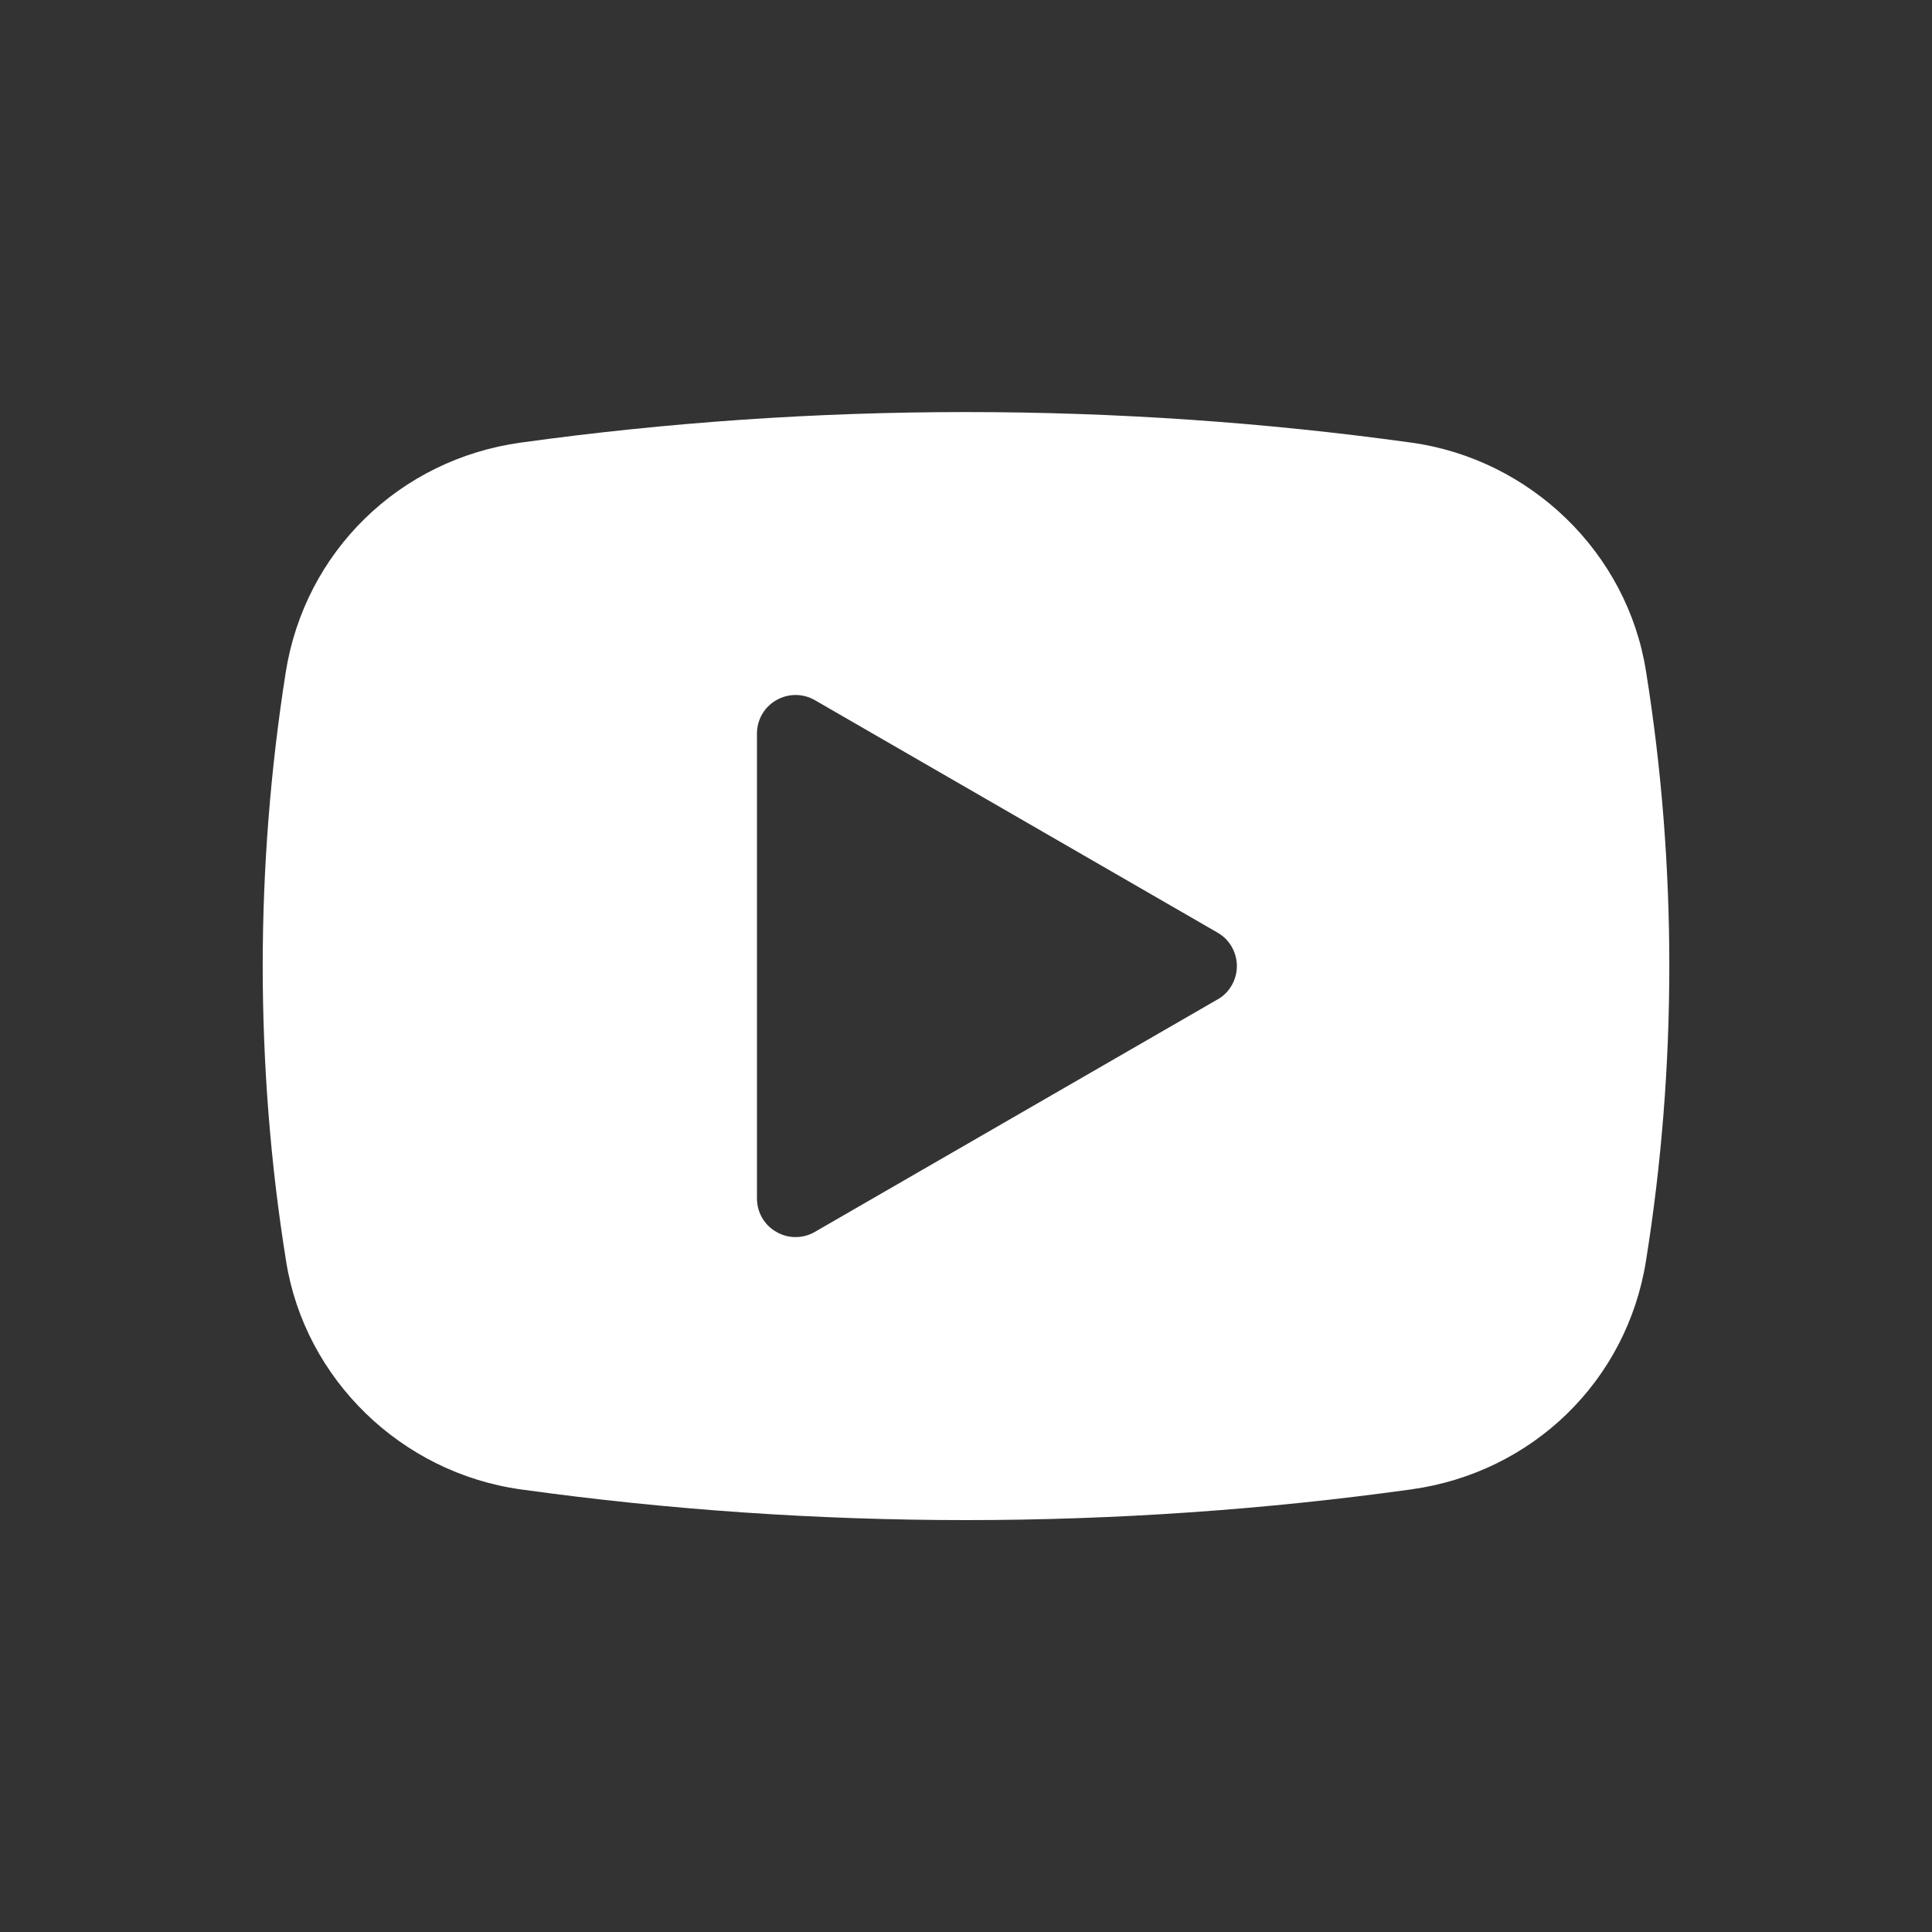 <?xml version="1.0" encoding="UTF-8"?> <svg xmlns="http://www.w3.org/2000/svg" viewBox="0 0 100 100" fill-rule="evenodd"><rect x="0" y="0" width="100" height="100" fill="#333333" stroke="none"/><path d="m73.051 22.91c-15.219-2.109-30.879-2.109-46.102 0-6.281 0.871-11.172 5.648-12.16 11.891-0.789 5.012-1.191 10.129-1.191 15.199s0.398 10.238 1.211 15.281c0.969 6.102 5.961 10.949 12.141 11.809 7.609 1.059 15.371 1.59 23.051 1.59s15.441-0.531 23.051-1.59c6.269-0.871 11.148-5.609 12.141-11.809 0.809-5.039 1.211-10.18 1.211-15.281s-0.398-10.238-1.211-15.281c-0.969-6.102-5.961-10.949-12.141-11.809zm-10.031 28.82-20.84 12.031c-0.309 0.18-0.648 0.27-1 0.27-0.352 0-0.691-0.09-1-0.27-0.621-0.352-1-1.012-1-1.73v-24.059c0-0.719 0.379-1.379 1-1.73 0.621-0.359 1.379-0.359 2 0l20.84 12.031c0.621 0.352 1 1.02 1 1.73 0 0.711-0.379 1.379-1 1.73z" fill="#ffffff"></path></svg> 